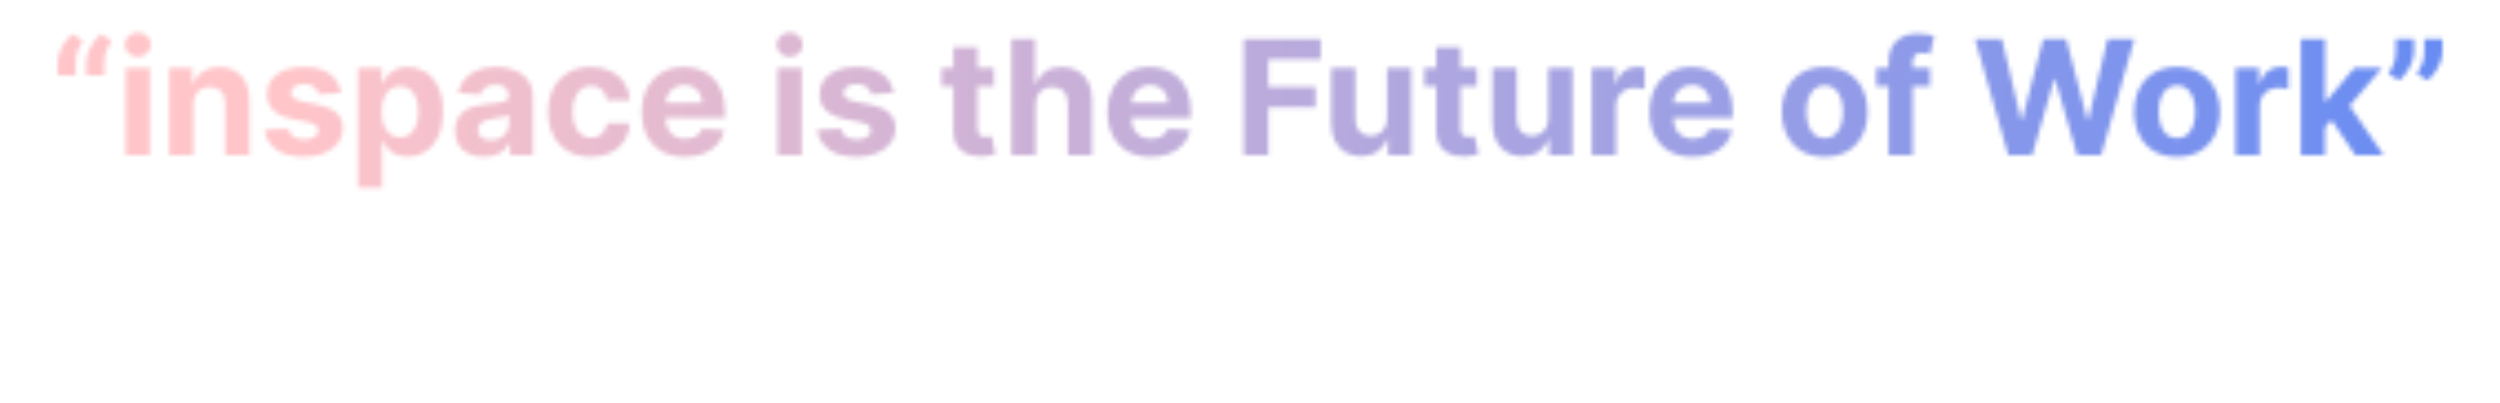 <?xml version="1.0" encoding="UTF-8"?> <svg xmlns="http://www.w3.org/2000/svg" width="564" height="91" viewBox="0 0 564 91" fill="none"> <mask id="mask0_7_54" style="mask-type:alpha" maskUnits="userSpaceOnUse" x="12" y="7" width="540" height="36"> <path d="M12.98 17V14.239C12.98 13.454 13.133 12.653 13.44 11.835C13.747 11.017 14.152 10.246 14.654 9.521C15.157 8.797 15.703 8.192 16.291 7.706L18.694 9.125C18.217 9.875 17.825 10.659 17.518 11.477C17.22 12.296 17.07 13.207 17.07 14.213V17H12.98ZM19.436 17V14.239C19.436 13.454 19.589 12.653 19.896 11.835C20.203 11.017 20.607 10.246 21.11 9.521C21.613 8.797 22.159 8.192 22.747 7.706L25.15 9.125C24.673 9.875 24.281 10.659 23.974 11.477C23.676 12.296 23.526 13.207 23.526 14.213V17H19.436ZM28.359 35V15.364H33.805V35H28.359ZM31.095 12.832C30.285 12.832 29.59 12.564 29.011 12.027C28.44 11.482 28.154 10.829 28.154 10.071C28.154 9.321 28.44 8.678 29.011 8.141C29.59 7.595 30.285 7.322 31.095 7.322C31.904 7.322 32.595 7.595 33.166 8.141C33.745 8.678 34.035 9.321 34.035 10.071C34.035 10.829 33.745 11.482 33.166 12.027C32.595 12.564 31.904 12.832 31.095 12.832ZM43.614 23.648V35H38.167V15.364H43.358V18.828H43.588C44.023 17.686 44.751 16.783 45.774 16.118C46.797 15.445 48.037 15.108 49.494 15.108C50.858 15.108 52.047 15.406 53.061 16.003C54.075 16.599 54.864 17.452 55.426 18.56C55.989 19.659 56.27 20.972 56.27 22.497V35H50.824V23.469C50.832 22.267 50.525 21.329 49.903 20.656C49.281 19.974 48.425 19.634 47.334 19.634C46.601 19.634 45.953 19.791 45.39 20.107C44.837 20.422 44.402 20.882 44.087 21.487C43.78 22.084 43.622 22.804 43.614 23.648ZM76.9 20.963L71.914 21.27C71.829 20.844 71.646 20.46 71.365 20.119C71.083 19.77 70.713 19.493 70.252 19.288C69.801 19.075 69.259 18.969 68.629 18.969C67.785 18.969 67.073 19.148 66.494 19.506C65.914 19.855 65.624 20.324 65.624 20.912C65.624 21.381 65.812 21.777 66.187 22.101C66.562 22.425 67.205 22.685 68.117 22.881L71.671 23.597C73.58 23.989 75.004 24.619 75.941 25.489C76.879 26.358 77.347 27.5 77.347 28.915C77.347 30.202 76.968 31.331 76.21 32.303C75.46 33.274 74.428 34.033 73.116 34.578C71.812 35.115 70.308 35.383 68.603 35.383C66.004 35.383 63.933 34.842 62.39 33.76C60.856 32.669 59.957 31.186 59.693 29.311L65.049 29.03C65.211 29.822 65.603 30.428 66.225 30.845C66.847 31.254 67.644 31.459 68.616 31.459C69.57 31.459 70.338 31.276 70.917 30.909C71.505 30.534 71.803 30.053 71.812 29.465C71.803 28.97 71.595 28.565 71.186 28.25C70.776 27.926 70.146 27.679 69.293 27.509L65.893 26.831C63.975 26.447 62.548 25.783 61.61 24.837C60.681 23.891 60.217 22.685 60.217 21.219C60.217 19.957 60.558 18.871 61.239 17.959C61.93 17.047 62.897 16.344 64.141 15.849C65.394 15.355 66.86 15.108 68.539 15.108C71.019 15.108 72.971 15.632 74.394 16.68C75.826 17.729 76.661 19.156 76.9 20.963ZM80.777 42.364V15.364H86.146V18.662H86.389C86.628 18.134 86.973 17.597 87.424 17.051C87.885 16.497 88.481 16.037 89.214 15.671C89.956 15.296 90.876 15.108 91.976 15.108C93.407 15.108 94.728 15.483 95.939 16.233C97.149 16.974 98.116 18.095 98.841 19.595C99.565 21.087 99.927 22.957 99.927 25.207C99.927 27.398 99.574 29.247 98.866 30.756C98.167 32.256 97.213 33.394 96.003 34.169C94.801 34.936 93.454 35.32 91.963 35.32C90.906 35.32 90.007 35.145 89.265 34.795C88.532 34.446 87.932 34.007 87.463 33.479C86.994 32.942 86.636 32.401 86.389 31.855H86.223V42.364H80.777ZM86.108 25.182C86.108 26.349 86.27 27.368 86.594 28.237C86.917 29.107 87.386 29.784 88 30.27C88.614 30.747 89.359 30.986 90.237 30.986C91.123 30.986 91.873 30.743 92.487 30.257C93.101 29.763 93.565 29.081 93.88 28.212C94.204 27.334 94.366 26.324 94.366 25.182C94.366 24.048 94.209 23.051 93.893 22.19C93.578 21.329 93.114 20.656 92.5 20.171C91.886 19.685 91.132 19.442 90.237 19.442C89.351 19.442 88.601 19.676 87.987 20.145C87.382 20.614 86.917 21.278 86.594 22.139C86.27 23 86.108 24.014 86.108 25.182ZM109.157 35.371C107.905 35.371 106.788 35.153 105.808 34.719C104.828 34.276 104.052 33.624 103.481 32.763C102.919 31.893 102.638 30.811 102.638 29.516C102.638 28.425 102.838 27.509 103.238 26.767C103.639 26.026 104.184 25.429 104.875 24.977C105.565 24.526 106.349 24.185 107.227 23.954C108.113 23.724 109.042 23.562 110.014 23.469C111.156 23.349 112.077 23.239 112.775 23.136C113.474 23.026 113.981 22.864 114.297 22.651C114.612 22.438 114.77 22.122 114.77 21.704V21.628C114.77 20.818 114.514 20.192 114.003 19.749C113.5 19.305 112.784 19.084 111.855 19.084C110.875 19.084 110.095 19.301 109.515 19.736C108.936 20.162 108.552 20.699 108.365 21.347L103.328 20.938C103.584 19.744 104.086 18.713 104.836 17.844C105.586 16.966 106.554 16.293 107.738 15.824C108.932 15.347 110.312 15.108 111.881 15.108C112.971 15.108 114.015 15.236 115.013 15.492C116.018 15.747 116.909 16.143 117.684 16.68C118.469 17.217 119.086 17.908 119.538 18.751C119.99 19.587 120.216 20.588 120.216 21.756V35H115.051V32.277H114.898C114.582 32.891 114.16 33.432 113.632 33.901C113.104 34.361 112.469 34.723 111.727 34.987C110.986 35.243 110.129 35.371 109.157 35.371ZM110.717 31.612C111.518 31.612 112.226 31.454 112.839 31.139C113.453 30.815 113.934 30.381 114.284 29.835C114.633 29.29 114.808 28.672 114.808 27.982V25.898C114.638 26.009 114.403 26.111 114.105 26.204C113.815 26.29 113.487 26.371 113.121 26.447C112.754 26.516 112.388 26.579 112.021 26.639C111.655 26.69 111.322 26.737 111.024 26.78C110.385 26.874 109.827 27.023 109.349 27.227C108.872 27.432 108.501 27.709 108.237 28.058C107.973 28.399 107.841 28.825 107.841 29.337C107.841 30.078 108.109 30.645 108.646 31.037C109.192 31.421 109.882 31.612 110.717 31.612ZM133.313 35.383C131.302 35.383 129.572 34.957 128.123 34.105C126.682 33.244 125.574 32.051 124.799 30.526C124.032 29 123.648 27.244 123.648 25.259C123.648 23.247 124.036 21.483 124.812 19.966C125.596 18.44 126.708 17.251 128.148 16.399C129.589 15.538 131.302 15.108 133.287 15.108C135.001 15.108 136.501 15.419 137.787 16.041C139.074 16.663 140.093 17.537 140.843 18.662C141.593 19.787 142.006 21.108 142.083 22.625H136.944C136.799 21.645 136.415 20.857 135.793 20.26C135.18 19.655 134.374 19.352 133.377 19.352C132.533 19.352 131.796 19.582 131.165 20.043C130.543 20.494 130.057 21.155 129.708 22.024C129.358 22.893 129.184 23.946 129.184 25.182C129.184 26.435 129.354 27.5 129.695 28.378C130.045 29.256 130.535 29.925 131.165 30.385C131.796 30.845 132.533 31.075 133.377 31.075C133.999 31.075 134.557 30.947 135.052 30.692C135.555 30.436 135.968 30.065 136.292 29.579C136.624 29.085 136.841 28.493 136.944 27.803H142.083C141.998 29.303 141.589 30.624 140.856 31.766C140.131 32.899 139.13 33.785 137.851 34.425C136.573 35.064 135.06 35.383 133.313 35.383ZM154.519 35.383C152.499 35.383 150.76 34.974 149.303 34.156C147.854 33.33 146.737 32.162 145.953 30.653C145.169 29.136 144.777 27.342 144.777 25.271C144.777 23.251 145.169 21.479 145.953 19.953C146.737 18.428 147.841 17.239 149.264 16.386C150.696 15.534 152.375 15.108 154.301 15.108C155.597 15.108 156.803 15.317 157.919 15.734C159.044 16.143 160.024 16.761 160.86 17.588C161.703 18.415 162.36 19.454 162.828 20.707C163.297 21.952 163.531 23.409 163.531 25.079V26.575H146.95V23.2H158.405C158.405 22.416 158.235 21.722 157.894 21.116C157.553 20.511 157.08 20.038 156.475 19.697C155.878 19.348 155.183 19.173 154.391 19.173C153.564 19.173 152.831 19.365 152.192 19.749C151.561 20.124 151.067 20.631 150.709 21.27C150.351 21.901 150.168 22.604 150.159 23.379V26.588C150.159 27.56 150.338 28.399 150.696 29.107C151.063 29.814 151.578 30.359 152.243 30.743C152.908 31.126 153.696 31.318 154.608 31.318C155.213 31.318 155.767 31.233 156.27 31.062C156.773 30.892 157.203 30.636 157.561 30.296C157.919 29.954 158.192 29.537 158.379 29.043L163.416 29.375C163.161 30.585 162.637 31.642 161.844 32.545C161.06 33.44 160.046 34.139 158.801 34.642C157.566 35.136 156.138 35.383 154.519 35.383ZM175.417 35V15.364H180.863V35H175.417ZM178.153 12.832C177.344 12.832 176.649 12.564 176.069 12.027C175.498 11.482 175.213 10.829 175.213 10.071C175.213 9.321 175.498 8.678 176.069 8.141C176.649 7.595 177.344 7.322 178.153 7.322C178.963 7.322 179.653 7.595 180.224 8.141C180.804 8.678 181.094 9.321 181.094 10.071C181.094 10.829 180.804 11.482 180.224 12.027C179.653 12.564 178.963 12.832 178.153 12.832ZM201.564 20.963L196.578 21.27C196.493 20.844 196.31 20.46 196.029 20.119C195.747 19.77 195.377 19.493 194.916 19.288C194.465 19.075 193.923 18.969 193.293 18.969C192.449 18.969 191.737 19.148 191.158 19.506C190.578 19.855 190.289 20.324 190.289 20.912C190.289 21.381 190.476 21.777 190.851 22.101C191.226 22.425 191.869 22.685 192.781 22.881L196.335 23.597C198.244 23.989 199.668 24.619 200.605 25.489C201.543 26.358 202.012 27.5 202.012 28.915C202.012 30.202 201.632 31.331 200.874 32.303C200.124 33.274 199.093 34.033 197.78 34.578C196.476 35.115 194.972 35.383 193.267 35.383C190.668 35.383 188.597 34.842 187.054 33.76C185.52 32.669 184.621 31.186 184.357 29.311L189.713 29.03C189.875 29.822 190.267 30.428 190.889 30.845C191.512 31.254 192.308 31.459 193.28 31.459C194.235 31.459 195.002 31.276 195.581 30.909C196.169 30.534 196.468 30.053 196.476 29.465C196.468 28.97 196.259 28.565 195.85 28.25C195.441 27.926 194.81 27.679 193.958 27.509L190.557 26.831C188.639 26.447 187.212 25.783 186.274 24.837C185.345 23.891 184.881 22.685 184.881 21.219C184.881 19.957 185.222 18.871 185.904 17.959C186.594 17.047 187.561 16.344 188.806 15.849C190.058 15.355 191.524 15.108 193.203 15.108C195.683 15.108 197.635 15.632 199.058 16.68C200.49 17.729 201.325 19.156 201.564 20.963ZM224.218 15.364V19.454H212.392V15.364H224.218ZM215.077 10.659H220.523V28.966C220.523 29.469 220.6 29.861 220.753 30.142C220.906 30.415 221.119 30.607 221.392 30.717C221.673 30.828 221.997 30.884 222.364 30.884C222.619 30.884 222.875 30.862 223.131 30.82C223.387 30.768 223.583 30.73 223.719 30.704L224.575 34.757C224.303 34.842 223.919 34.94 223.425 35.051C222.931 35.17 222.33 35.243 221.622 35.269C220.31 35.32 219.159 35.145 218.171 34.744C217.191 34.344 216.428 33.722 215.882 32.878C215.337 32.034 215.068 30.969 215.077 29.682V10.659ZM233.633 23.648V35H228.187V8.818H233.48V18.828H233.71C234.153 17.669 234.869 16.761 235.857 16.105C236.846 15.44 238.086 15.108 239.578 15.108C240.941 15.108 242.13 15.406 243.144 16.003C244.167 16.591 244.96 17.439 245.522 18.547C246.093 19.646 246.374 20.963 246.366 22.497V35H240.92V23.469C240.928 22.259 240.622 21.317 239.999 20.643C239.386 19.97 238.525 19.634 237.417 19.634C236.676 19.634 236.019 19.791 235.448 20.107C234.886 20.422 234.443 20.882 234.119 21.487C233.803 22.084 233.642 22.804 233.633 23.648ZM259.601 35.383C257.581 35.383 255.842 34.974 254.385 34.156C252.936 33.33 251.819 32.162 251.035 30.653C250.251 29.136 249.859 27.342 249.859 25.271C249.859 23.251 250.251 21.479 251.035 19.953C251.819 18.428 252.923 17.239 254.346 16.386C255.778 15.534 257.457 15.108 259.383 15.108C260.679 15.108 261.885 15.317 263.001 15.734C264.126 16.143 265.106 16.761 265.942 17.588C266.785 18.415 267.442 19.454 267.91 20.707C268.379 21.952 268.613 23.409 268.613 25.079V26.575H252.032V23.2H263.487C263.487 22.416 263.317 21.722 262.976 21.116C262.635 20.511 262.162 20.038 261.557 19.697C260.96 19.348 260.265 19.173 259.473 19.173C258.646 19.173 257.913 19.365 257.274 19.749C256.643 20.124 256.149 20.631 255.791 21.27C255.433 21.901 255.25 22.604 255.241 23.379V26.588C255.241 27.56 255.42 28.399 255.778 29.107C256.145 29.814 256.66 30.359 257.325 30.743C257.99 31.126 258.778 31.318 259.69 31.318C260.295 31.318 260.849 31.233 261.352 31.062C261.855 30.892 262.285 30.636 262.643 30.296C263.001 29.954 263.274 29.537 263.461 29.043L268.498 29.375C268.243 30.585 267.719 31.642 266.926 32.545C266.142 33.44 265.128 34.139 263.883 34.642C262.648 35.136 261.22 35.383 259.601 35.383ZM280.602 35V8.818H297.937V13.382H286.137V19.621H296.786V24.185H286.137V35H280.602ZM312.92 26.639V15.364H318.366V35H313.137V31.433H312.933C312.49 32.584 311.752 33.508 310.721 34.207C309.698 34.906 308.45 35.256 306.975 35.256C305.663 35.256 304.508 34.957 303.511 34.361C302.514 33.764 301.734 32.916 301.171 31.817C300.617 30.717 300.336 29.401 300.328 27.866V15.364H305.774V26.895C305.782 28.054 306.093 28.97 306.707 29.643C307.32 30.317 308.143 30.653 309.174 30.653C309.83 30.653 310.444 30.504 311.015 30.206C311.586 29.899 312.046 29.447 312.396 28.851C312.754 28.254 312.928 27.517 312.92 26.639ZM333.167 15.364V19.454H321.341V15.364H333.167ZM324.026 10.659H329.472V28.966C329.472 29.469 329.549 29.861 329.702 30.142C329.856 30.415 330.069 30.607 330.341 30.717C330.623 30.828 330.947 30.884 331.313 30.884C331.569 30.884 331.824 30.862 332.08 30.82C332.336 30.768 332.532 30.73 332.668 30.704L333.525 34.757C333.252 34.842 332.868 34.94 332.374 35.051C331.88 35.17 331.279 35.243 330.572 35.269C329.259 35.32 328.108 35.145 327.12 34.744C326.14 34.344 325.377 33.722 324.831 32.878C324.286 32.034 324.018 30.969 324.026 29.682V10.659ZM349.307 26.639V15.364H354.753V35H349.524V31.433H349.319C348.876 32.584 348.139 33.508 347.108 34.207C346.085 34.906 344.836 35.256 343.362 35.256C342.05 35.256 340.895 34.957 339.898 34.361C338.9 33.764 338.121 32.916 337.558 31.817C337.004 30.717 336.723 29.401 336.714 27.866V15.364H342.16V26.895C342.169 28.054 342.48 28.97 343.094 29.643C343.707 30.317 344.53 30.653 345.561 30.653C346.217 30.653 346.831 30.504 347.402 30.206C347.973 29.899 348.433 29.447 348.782 28.851C349.14 28.254 349.315 27.517 349.307 26.639ZM359.109 35V15.364H364.389V18.79H364.593C364.951 17.571 365.552 16.651 366.396 16.028C367.24 15.398 368.211 15.082 369.311 15.082C369.583 15.082 369.877 15.099 370.193 15.133C370.508 15.168 370.785 15.214 371.024 15.274V20.107C370.768 20.03 370.414 19.962 369.963 19.902C369.511 19.842 369.097 19.812 368.722 19.812C367.921 19.812 367.205 19.987 366.575 20.337C365.953 20.678 365.458 21.155 365.092 21.768C364.734 22.382 364.555 23.09 364.555 23.891V35H359.109ZM381.874 35.383C379.854 35.383 378.116 34.974 376.658 34.156C375.209 33.33 374.093 32.162 373.309 30.653C372.525 29.136 372.133 27.342 372.133 25.271C372.133 23.251 372.525 21.479 373.309 19.953C374.093 18.428 375.197 17.239 376.62 16.386C378.052 15.534 379.731 15.108 381.657 15.108C382.952 15.108 384.158 15.317 385.275 15.734C386.4 16.143 387.38 16.761 388.215 17.588C389.059 18.415 389.715 19.454 390.184 20.707C390.653 21.952 390.887 23.409 390.887 25.079V26.575H374.306V23.2H385.76C385.76 22.416 385.59 21.722 385.249 21.116C384.908 20.511 384.435 20.038 383.83 19.697C383.233 19.348 382.539 19.173 381.746 19.173C380.92 19.173 380.187 19.365 379.547 19.749C378.917 20.124 378.422 20.631 378.064 21.27C377.706 21.901 377.523 22.604 377.515 23.379V26.588C377.515 27.56 377.694 28.399 378.052 29.107C378.418 29.814 378.934 30.359 379.599 30.743C380.263 31.126 381.052 31.318 381.964 31.318C382.569 31.318 383.123 31.233 383.626 31.062C384.128 30.892 384.559 30.636 384.917 30.296C385.275 29.954 385.547 29.537 385.735 29.043L390.772 29.375C390.516 30.585 389.992 31.642 389.199 32.545C388.415 33.44 387.401 34.139 386.157 34.642C384.921 35.136 383.493 35.383 381.874 35.383ZM411.645 35.383C409.659 35.383 407.942 34.962 406.493 34.118C405.053 33.266 403.941 32.081 403.156 30.564C402.372 29.038 401.98 27.27 401.98 25.259C401.98 23.23 402.372 21.457 403.156 19.94C403.941 18.415 405.053 17.23 406.493 16.386C407.942 15.534 409.659 15.108 411.645 15.108C413.631 15.108 415.344 15.534 416.784 16.386C418.233 17.23 419.35 18.415 420.134 19.94C420.918 21.457 421.31 23.23 421.31 25.259C421.31 27.27 420.918 29.038 420.134 30.564C419.35 32.081 418.233 33.266 416.784 34.118C415.344 34.962 413.631 35.383 411.645 35.383ZM411.671 31.165C412.574 31.165 413.328 30.909 413.933 30.398C414.539 29.878 414.994 29.171 415.301 28.276C415.617 27.381 415.774 26.362 415.774 25.22C415.774 24.078 415.617 23.06 415.301 22.165C414.994 21.27 414.539 20.562 413.933 20.043C413.328 19.523 412.574 19.263 411.671 19.263C410.759 19.263 409.992 19.523 409.369 20.043C408.756 20.562 408.291 21.27 407.976 22.165C407.669 23.06 407.516 24.078 407.516 25.22C407.516 26.362 407.669 27.381 407.976 28.276C408.291 29.171 408.756 29.878 409.369 30.398C409.992 30.909 410.759 31.165 411.671 31.165ZM435.411 15.364V19.454H423.291V15.364H435.411ZM426.066 35V13.945C426.066 12.521 426.343 11.341 426.896 10.403C427.459 9.466 428.226 8.763 429.198 8.294C430.169 7.825 431.273 7.591 432.509 7.591C433.344 7.591 434.107 7.655 434.797 7.783C435.496 7.911 436.016 8.026 436.357 8.128L435.385 12.219C435.172 12.151 434.908 12.087 434.593 12.027C434.286 11.967 433.97 11.938 433.646 11.938C432.845 11.938 432.287 12.125 431.972 12.5C431.656 12.867 431.499 13.382 431.499 14.047V35H426.066ZM453.066 35L445.574 8.818H451.621L455.955 27.01H456.172L460.953 8.818H466.131L470.899 27.048H471.129L475.463 8.818H481.51L474.019 35H468.624L463.638 17.882H463.433L458.46 35H453.066ZM491.133 35.383C489.148 35.383 487.43 34.962 485.981 34.118C484.541 33.266 483.429 32.081 482.645 30.564C481.861 29.038 481.469 27.27 481.469 25.259C481.469 23.23 481.861 21.457 482.645 19.94C483.429 18.415 484.541 17.23 485.981 16.386C487.43 15.534 489.148 15.108 491.133 15.108C493.119 15.108 494.832 15.534 496.273 16.386C497.721 17.23 498.838 18.415 499.622 19.94C500.406 21.457 500.798 23.23 500.798 25.259C500.798 27.27 500.406 29.038 499.622 30.564C498.838 32.081 497.721 33.266 496.273 34.118C494.832 34.962 493.119 35.383 491.133 35.383ZM491.159 31.165C492.062 31.165 492.817 30.909 493.422 30.398C494.027 29.878 494.483 29.171 494.79 28.276C495.105 27.381 495.263 26.362 495.263 25.22C495.263 24.078 495.105 23.06 494.79 22.165C494.483 21.27 494.027 20.562 493.422 20.043C492.817 19.523 492.062 19.263 491.159 19.263C490.247 19.263 489.48 19.523 488.858 20.043C488.244 20.562 487.78 21.27 487.464 22.165C487.157 23.06 487.004 24.078 487.004 25.22C487.004 26.362 487.157 27.381 487.464 28.276C487.78 29.171 488.244 29.878 488.858 30.398C489.48 30.909 490.247 31.165 491.159 31.165ZM504.339 35V15.364H509.619V18.79H509.824C510.182 17.571 510.782 16.651 511.626 16.028C512.47 15.398 513.442 15.082 514.541 15.082C514.814 15.082 515.108 15.099 515.423 15.133C515.738 15.168 516.015 15.214 516.254 15.274V20.107C515.998 20.03 515.645 19.962 515.193 19.902C514.741 19.842 514.328 19.812 513.953 19.812C513.152 19.812 512.436 19.987 511.805 20.337C511.183 20.678 510.689 21.155 510.322 21.768C509.964 22.382 509.785 23.09 509.785 23.891V35H504.339ZM524.004 29.349L524.017 22.817H524.81L531.1 15.364H537.351L528.901 25.233H527.61L524.004 29.349ZM519.07 35V8.818H524.516V35H519.07ZM531.343 35L525.564 26.447L529.195 22.599L537.722 35H531.343ZM544.587 8.818V11.579C544.587 12.364 544.433 13.165 544.127 13.983C543.828 14.793 543.428 15.56 542.925 16.284C542.422 17 541.872 17.609 541.276 18.112L538.872 16.693C539.298 16.02 539.673 15.274 539.997 14.456C540.33 13.638 540.496 12.688 540.496 11.605V8.818H544.587ZM551.017 8.818V11.579C551.017 12.364 550.864 13.165 550.557 13.983C550.259 14.793 549.858 15.56 549.355 16.284C548.852 17 548.298 17.609 547.693 18.112L545.29 16.693C545.725 16.02 546.104 15.274 546.428 14.456C546.76 13.638 546.926 12.688 546.926 11.605V8.818H551.017Z" fill="black"></path> </mask> <g mask="url(#mask0_7_54)"> <path d="M-77.587 -29H672.921V141H-77.587V-29Z" fill="url(#paint0_linear_7_54)"></path> </g> <defs> <linearGradient id="paint0_linear_7_54" x1="66.028" y1="56.263" x2="690.572" y2="55.447" gradientUnits="userSpaceOnUse"> <stop stop-color="#FFC5C9"></stop> <stop offset="1" stop-color="#3C7BFF"></stop> </linearGradient> </defs> </svg> 